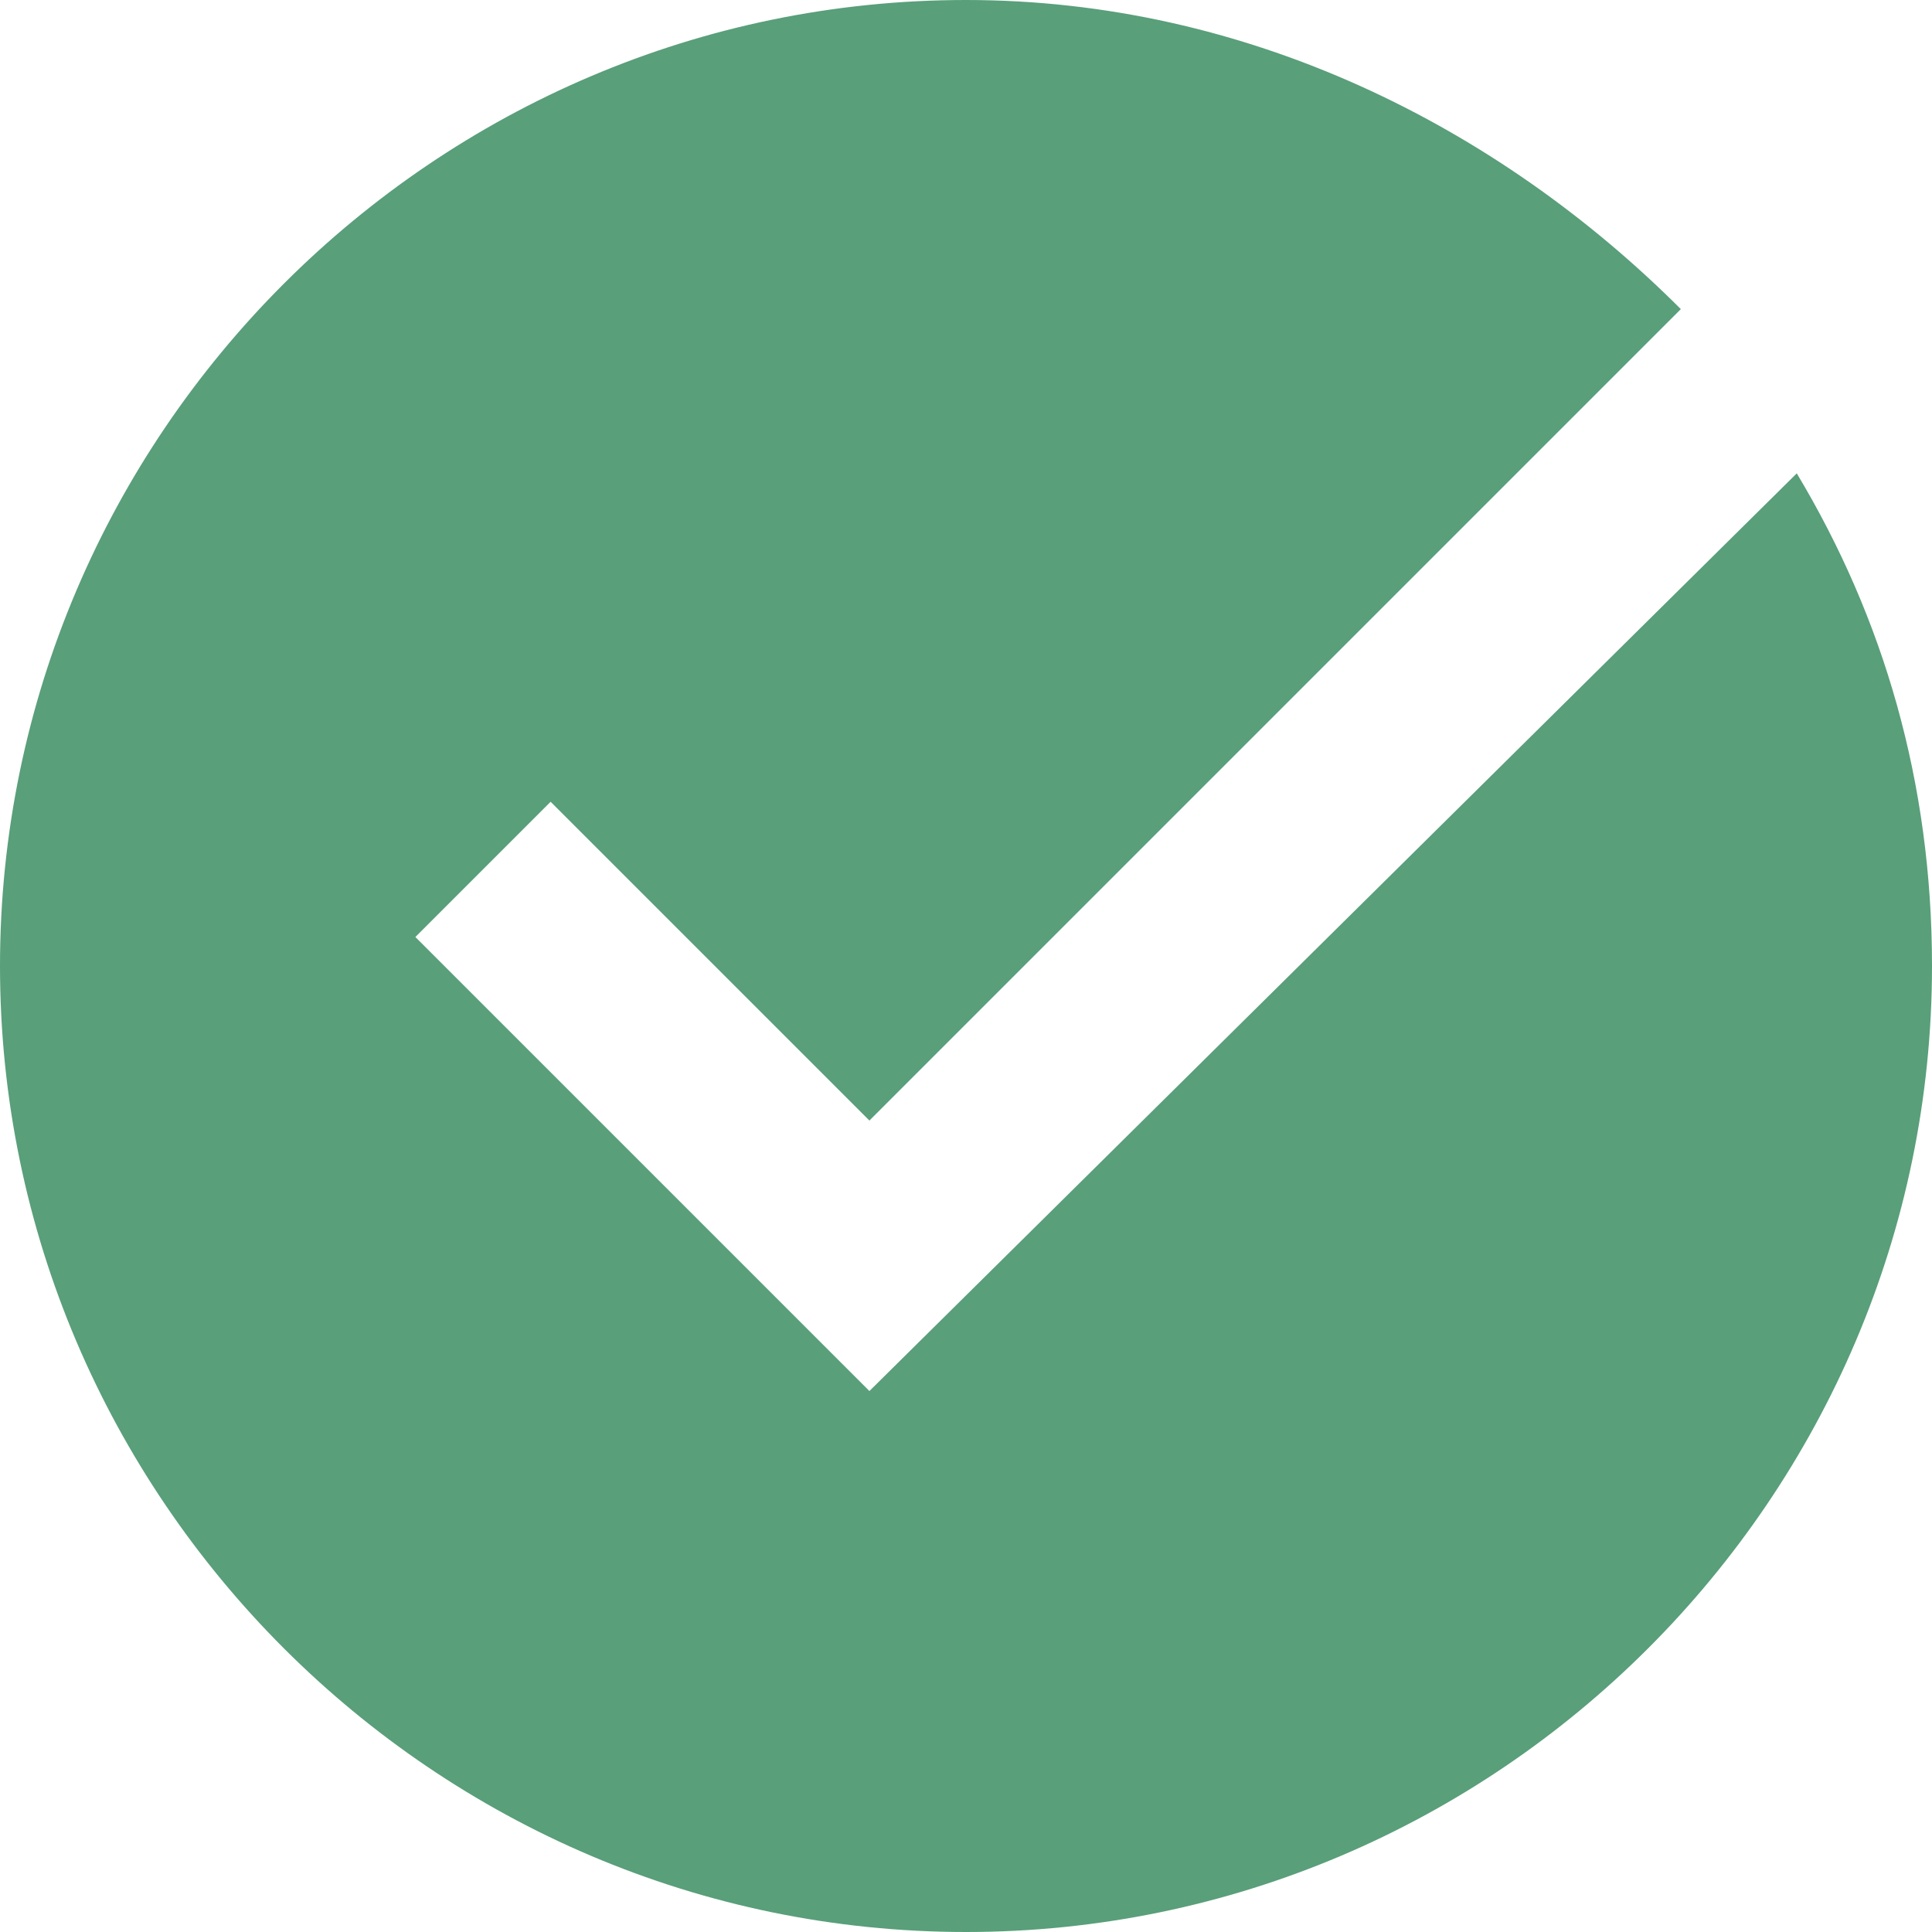 <svg width="20" height="20" viewBox="0 0 20 20" fill="none" xmlns="http://www.w3.org/2000/svg">
<path d="M9 14.4L4.3 9.7L5.7 8.3L9 11.6L17.4 3.2C15.5 1.3 12.9 0 10 0C4.5 0 0 4.5 0 10C0 15.5 4.5 20 10 20C15.5 20 20 15.5 20 10C20 8.1 19.5 6.4 18.6 4.9L9 14.4Z" fill="#599F7A"/>
</svg>
